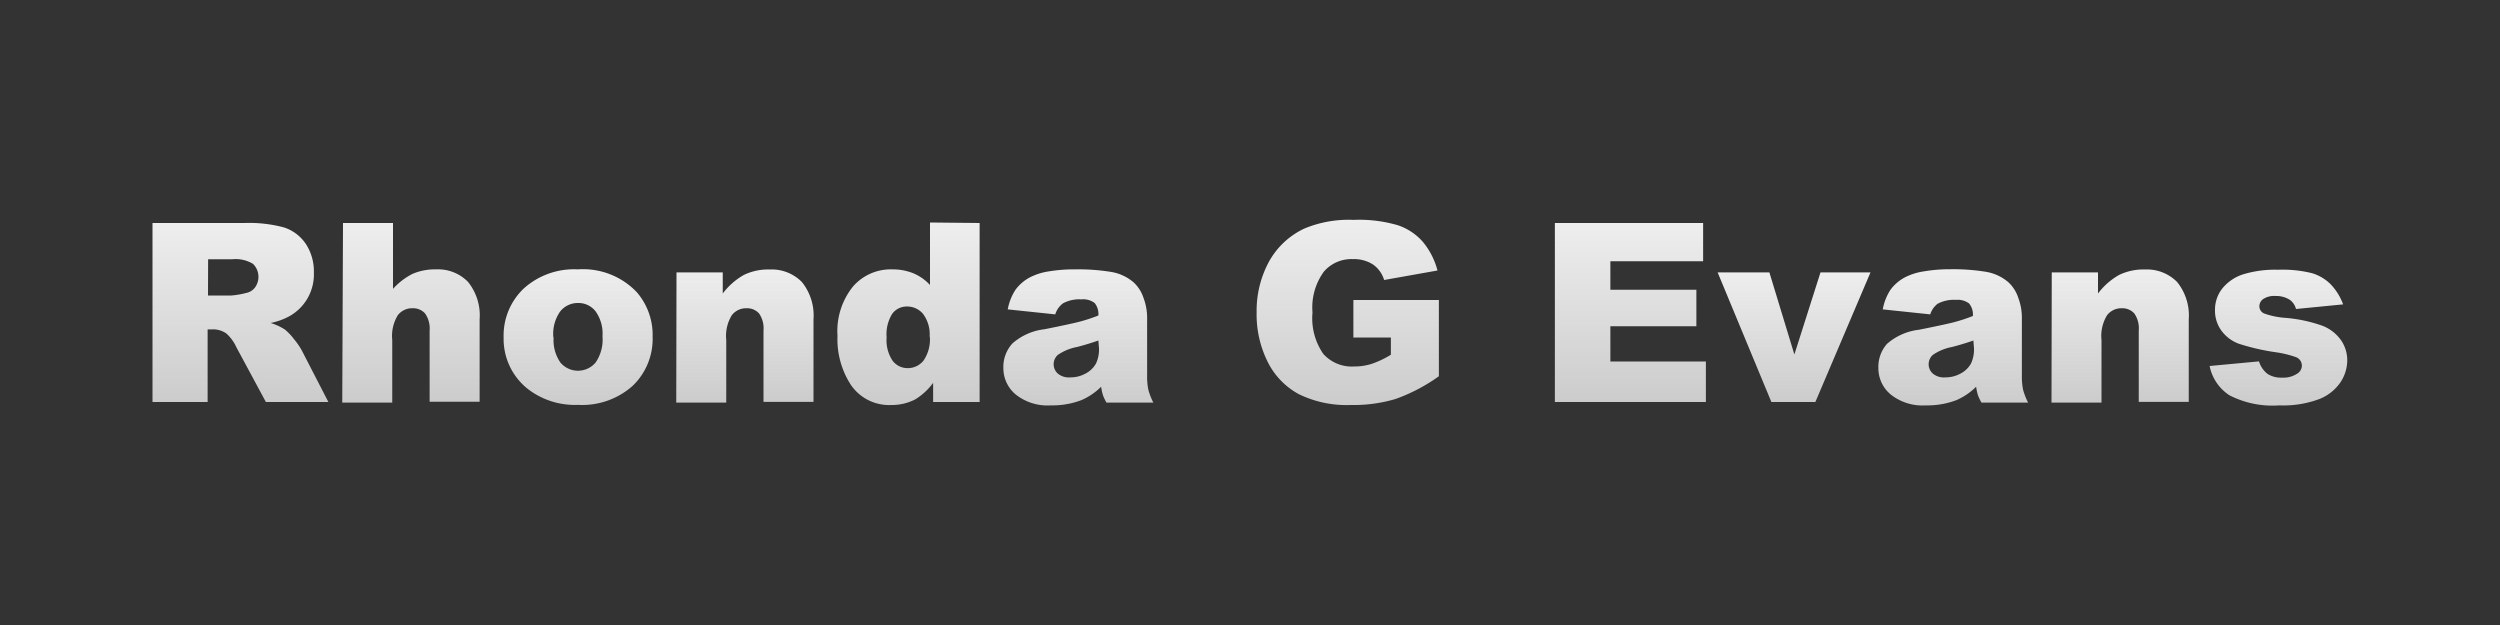 <svg id="Layer_1" data-name="Layer 1" xmlns="http://www.w3.org/2000/svg" xmlns:xlink="http://www.w3.org/1999/xlink" viewBox="0 0 200 50"><rect x="0" y="0" width="200" height="50" fill="#333333" stroke="none"/><defs><style>.cls-1{fill:url(#New_Gradient_Swatch_1);}.cls-2{fill:url(#New_Gradient_Swatch_1-2);}.cls-3{fill:url(#New_Gradient_Swatch_1-3);}.cls-4{fill:url(#New_Gradient_Swatch_1-4);}.cls-5{fill:url(#New_Gradient_Swatch_1-5);}.cls-6{fill:url(#New_Gradient_Swatch_1-6);}.cls-7{fill:url(#New_Gradient_Swatch_1-7);}.cls-8{fill:url(#New_Gradient_Swatch_1-8);}.cls-9{fill:url(#New_Gradient_Swatch_1-9);}.cls-10{fill:url(#New_Gradient_Swatch_1-10);}.cls-11{fill:url(#New_Gradient_Swatch_1-11);}.cls-12{fill:url(#New_Gradient_Swatch_1-12);}</style><linearGradient id="New_Gradient_Swatch_1" x1="19.24" y1="17.84" x2="19.24" y2="32.16" gradientUnits="userSpaceOnUse"><stop offset="0" stop-color="#eee"/><stop offset="1" stop-color="#ccc"/></linearGradient><linearGradient id="New_Gradient_Swatch_1-2" x1="32.92" y1="17.84" x2="32.92" y2="32.16" xlink:href="#New_Gradient_Swatch_1"/><linearGradient id="New_Gradient_Swatch_1-3" x1="46.25" y1="21.55" x2="46.25" y2="32.39" xlink:href="#New_Gradient_Swatch_1"/><linearGradient id="New_Gradient_Swatch_1-4" x1="59.6" y1="21.55" x2="59.6" y2="32.16" xlink:href="#New_Gradient_Swatch_1"/><linearGradient id="New_Gradient_Swatch_1-5" x1="72.67" y1="17.84" x2="72.67" y2="32.39" xlink:href="#New_Gradient_Swatch_1"/><linearGradient id="New_Gradient_Swatch_1-6" x1="86.28" y1="21.55" x2="86.28" y2="32.39" xlink:href="#New_Gradient_Swatch_1"/><linearGradient id="New_Gradient_Swatch_1-7" x1="107.81" y1="17.6" x2="107.81" y2="32.4" xlink:href="#New_Gradient_Swatch_1"/><linearGradient id="New_Gradient_Swatch_1-8" x1="130.42" y1="17.84" x2="130.42" y2="32.16" xlink:href="#New_Gradient_Swatch_1"/><linearGradient id="New_Gradient_Swatch_1-9" x1="143.53" y1="21.79" x2="143.53" y2="32.16" xlink:href="#New_Gradient_Swatch_1"/><linearGradient id="New_Gradient_Swatch_1-10" x1="156.28" y1="21.55" x2="156.28" y2="32.39" xlink:href="#New_Gradient_Swatch_1"/><linearGradient id="New_Gradient_Swatch_1-11" x1="169.62" y1="21.55" x2="169.62" y2="32.16" xlink:href="#New_Gradient_Swatch_1"/><linearGradient id="New_Gradient_Swatch_1-12" x1="182.29" y1="21.55" x2="182.29" y2="32.39" xlink:href="#New_Gradient_Swatch_1"/></defs><title>Artboard 1</title><path class="cls-1" d="M12.2,32.16V17.84h7.37a10.71,10.71,0,0,1,3.13.35,3.34,3.34,0,0,1,1.75,1.3,4,4,0,0,1,.66,2.32,3.83,3.83,0,0,1-1.91,3.46,5.36,5.36,0,0,1-1.55.57,4.4,4.4,0,0,1,1.15.53,4.51,4.51,0,0,1,.71.75,5.65,5.65,0,0,1,.62.89l2.14,4.15h-5l-2.36-4.38a3.33,3.33,0,0,0-.8-1.1A1.85,1.85,0,0,0,17,26.35h-.39v5.81Zm4.44-8.52h1.87a6.7,6.7,0,0,0,1.17-.2A1.17,1.17,0,0,0,20.4,23a1.45,1.45,0,0,0-.16-1.89,2.66,2.66,0,0,0-1.65-.37H16.65Z"/><path class="cls-2" d="M27.44,17.84h4v5.27A5.38,5.38,0,0,1,33,21.91a4.57,4.57,0,0,1,1.89-.36,3.35,3.35,0,0,1,2.55,1,4.27,4.27,0,0,1,.93,3v6.59h-4v-5.7A2.08,2.08,0,0,0,34,25.07a1.29,1.29,0,0,0-1-.41,1.44,1.44,0,0,0-1.17.55,3.18,3.18,0,0,0-.45,2v5h-4Z"/><path class="cls-3" d="M40.29,27a5.19,5.19,0,0,1,1.6-3.91,6,6,0,0,1,4.33-1.54,5.94,5.94,0,0,1,4.71,1.81,5.23,5.23,0,0,1,1.28,3.58,5.2,5.2,0,0,1-1.59,3.92,6.07,6.07,0,0,1-4.39,1.53,6.16,6.16,0,0,1-4-1.27A5.1,5.1,0,0,1,40.29,27Zm4,0A3.13,3.13,0,0,0,44.83,29a1.84,1.84,0,0,0,2.82,0,3.24,3.24,0,0,0,.55-2.1,3.06,3.06,0,0,0-.56-2,1.73,1.73,0,0,0-1.38-.66,1.8,1.8,0,0,0-1.44.67A3.1,3.1,0,0,0,44.27,27Z"/><path class="cls-4" d="M54.12,21.79h3.7v1.69A5.5,5.5,0,0,1,59.5,22a4.43,4.43,0,0,1,2.07-.44,3.39,3.39,0,0,1,2.58,1,4.27,4.27,0,0,1,.93,3v6.59h-4v-5.7a2.08,2.08,0,0,0-.36-1.38,1.29,1.29,0,0,0-1-.41,1.44,1.44,0,0,0-1.17.55,3.18,3.18,0,0,0-.45,2v5h-4Z"/><path class="cls-5" d="M78.37,17.84V32.16H74.65V30.63a5,5,0,0,1-1.43,1.32,4.06,4.06,0,0,1-1.91.45,3.7,3.7,0,0,1-3.24-1.61A6.7,6.7,0,0,1,67,26.87a5.69,5.69,0,0,1,1.24-3.95,4,4,0,0,1,3.14-1.37,4.38,4.38,0,0,1,1.68.31,3.82,3.82,0,0,1,1.34.94v-5Zm-4,9.1a2.73,2.73,0,0,0-.52-1.82,1.65,1.65,0,0,0-1.31-.6,1.44,1.44,0,0,0-1.16.58A3.1,3.1,0,0,0,70.93,27a2.92,2.92,0,0,0,.48,1.86,1.49,1.49,0,0,0,1.2.59,1.6,1.6,0,0,0,1.27-.6A3,3,0,0,0,74.39,26.94Z"/><path class="cls-6" d="M84.42,25.15l-3.8-.4a4.26,4.26,0,0,1,.62-1.57,3.42,3.42,0,0,1,1.17-1,4.87,4.87,0,0,1,1.5-.47A12.16,12.16,0,0,1,86,21.55a16.42,16.42,0,0,1,2.87.2,3.7,3.7,0,0,1,1.81.83,2.93,2.93,0,0,1,.8,1.25,4.5,4.5,0,0,1,.29,1.54V30a5.51,5.51,0,0,0,.09,1.15,5.16,5.16,0,0,0,.41,1.06H88.52a3.78,3.78,0,0,1-.29-.61,4.51,4.51,0,0,1-.14-.66A5.16,5.16,0,0,1,86.54,32a6.47,6.47,0,0,1-2.45.43,4.1,4.1,0,0,1-2.82-.86,2.73,2.73,0,0,1-1-2.12A2.77,2.77,0,0,1,81,27.47a4.69,4.69,0,0,1,2.56-1.13q2.24-.45,2.9-.63a13.4,13.4,0,0,0,1.41-.47,1.4,1.4,0,0,0-.3-1,1.52,1.52,0,0,0-1.06-.29,2.76,2.76,0,0,0-1.46.31A1.71,1.71,0,0,0,84.42,25.15Zm3.45,2.09q-.82.29-1.71.52a4,4,0,0,0-1.53.63,1,1,0,0,0,0,1.5,1.39,1.39,0,0,0,1,.3,2.47,2.47,0,0,0,1.24-.32,2,2,0,0,0,.81-.79,2.63,2.63,0,0,0,.24-1.21Z"/><path class="cls-7" d="M108.27,27V24h6.84v6.1a14,14,0,0,1-3.47,1.82,11.78,11.78,0,0,1-3.58.48,8.7,8.7,0,0,1-4.16-.87,5.94,5.94,0,0,1-2.49-2.59,8.5,8.5,0,0,1-.88-3.95,8.24,8.24,0,0,1,1-4.08,6.26,6.26,0,0,1,2.83-2.63,9.22,9.22,0,0,1,3.92-.69,11,11,0,0,1,3.55.43,4.6,4.6,0,0,1,2,1.33,5.93,5.93,0,0,1,1.17,2.29l-4.27.76a2.31,2.31,0,0,0-.89-1.24,2.79,2.79,0,0,0-1.61-.43,2.9,2.9,0,0,0-2.32,1A4.87,4.87,0,0,0,105,25a5,5,0,0,0,.87,3.32,3.07,3.07,0,0,0,2.44,1,4.62,4.62,0,0,0,1.42-.21,7.68,7.68,0,0,0,1.54-.73V27Z"/><path class="cls-8" d="M124.39,17.84h11.86V20.9h-7.42v2.28h6.88v2.92h-6.88v2.82h7.64v3.24H124.39Z"/><path class="cls-9" d="M137.41,21.79h4.14l2,6.57,2.09-6.57h4l-4.41,10.37h-3.52Z"/><path class="cls-10" d="M154.42,25.15l-3.8-.4a4.26,4.26,0,0,1,.62-1.57,3.43,3.43,0,0,1,1.17-1,4.87,4.87,0,0,1,1.5-.47,12.16,12.16,0,0,1,2.07-.17,16.42,16.42,0,0,1,2.87.2,3.69,3.69,0,0,1,1.81.83,2.93,2.93,0,0,1,.8,1.25,4.5,4.5,0,0,1,.29,1.54V30a5.55,5.55,0,0,0,.09,1.15,5.16,5.16,0,0,0,.41,1.06h-3.73a3.86,3.86,0,0,1-.29-.61,4.51,4.51,0,0,1-.14-.66A5.14,5.14,0,0,1,156.54,32a6.47,6.47,0,0,1-2.45.43,4.1,4.1,0,0,1-2.82-.86,2.73,2.73,0,0,1-1-2.12,2.78,2.78,0,0,1,.69-1.94,4.69,4.69,0,0,1,2.56-1.13q2.24-.45,2.9-.63a13.48,13.48,0,0,0,1.41-.47,1.4,1.4,0,0,0-.3-1,1.52,1.52,0,0,0-1.06-.29,2.75,2.75,0,0,0-1.46.31A1.71,1.71,0,0,0,154.42,25.15Zm3.45,2.09q-.82.29-1.71.52a4,4,0,0,0-1.53.63,1,1,0,0,0,0,1.5,1.39,1.39,0,0,0,1,.3,2.47,2.47,0,0,0,1.24-.32,2,2,0,0,0,.81-.79,2.64,2.64,0,0,0,.24-1.21Z"/><path class="cls-11" d="M164.14,21.79h3.7v1.69A5.5,5.5,0,0,1,169.52,22a4.43,4.43,0,0,1,2.07-.44,3.39,3.39,0,0,1,2.58,1,4.27,4.27,0,0,1,.93,3v6.59h-4v-5.7a2.07,2.07,0,0,0-.36-1.38,1.29,1.29,0,0,0-1-.41,1.45,1.45,0,0,0-1.17.55,3.18,3.18,0,0,0-.45,2v5h-4Z"/><path class="cls-12" d="M176.77,29.28l3.95-.37a2,2,0,0,0,.68,1,2,2,0,0,0,1.17.3,2,2,0,0,0,1.24-.34.76.76,0,0,0,.34-.63.73.73,0,0,0-.45-.66,8.24,8.24,0,0,0-1.71-.41,17.79,17.79,0,0,1-2.88-.67,3,3,0,0,1-1.36-1,2.69,2.69,0,0,1-.55-1.67,2.73,2.73,0,0,1,.6-1.77,3.54,3.54,0,0,1,1.64-1.11,8.71,8.71,0,0,1,2.8-.37,9.71,9.71,0,0,1,2.74.28,3.56,3.56,0,0,1,1.47.88,4.61,4.61,0,0,1,1,1.61l-3.77.37a1.29,1.29,0,0,0-.49-.73,2,2,0,0,0-1.13-.31,1.61,1.61,0,0,0-1,.24.71.71,0,0,0-.31.58.62.62,0,0,0,.39.58,6.31,6.31,0,0,0,1.7.35,11.63,11.63,0,0,1,2.95.63,3.25,3.25,0,0,1,1.48,1.14,2.81,2.81,0,0,1,.51,1.63,3.2,3.2,0,0,1-.54,1.75,3.67,3.67,0,0,1-1.71,1.35,8.23,8.23,0,0,1-3.18.5,7.55,7.55,0,0,1-4-.81A3.64,3.64,0,0,1,176.77,29.28Z"/></svg>
